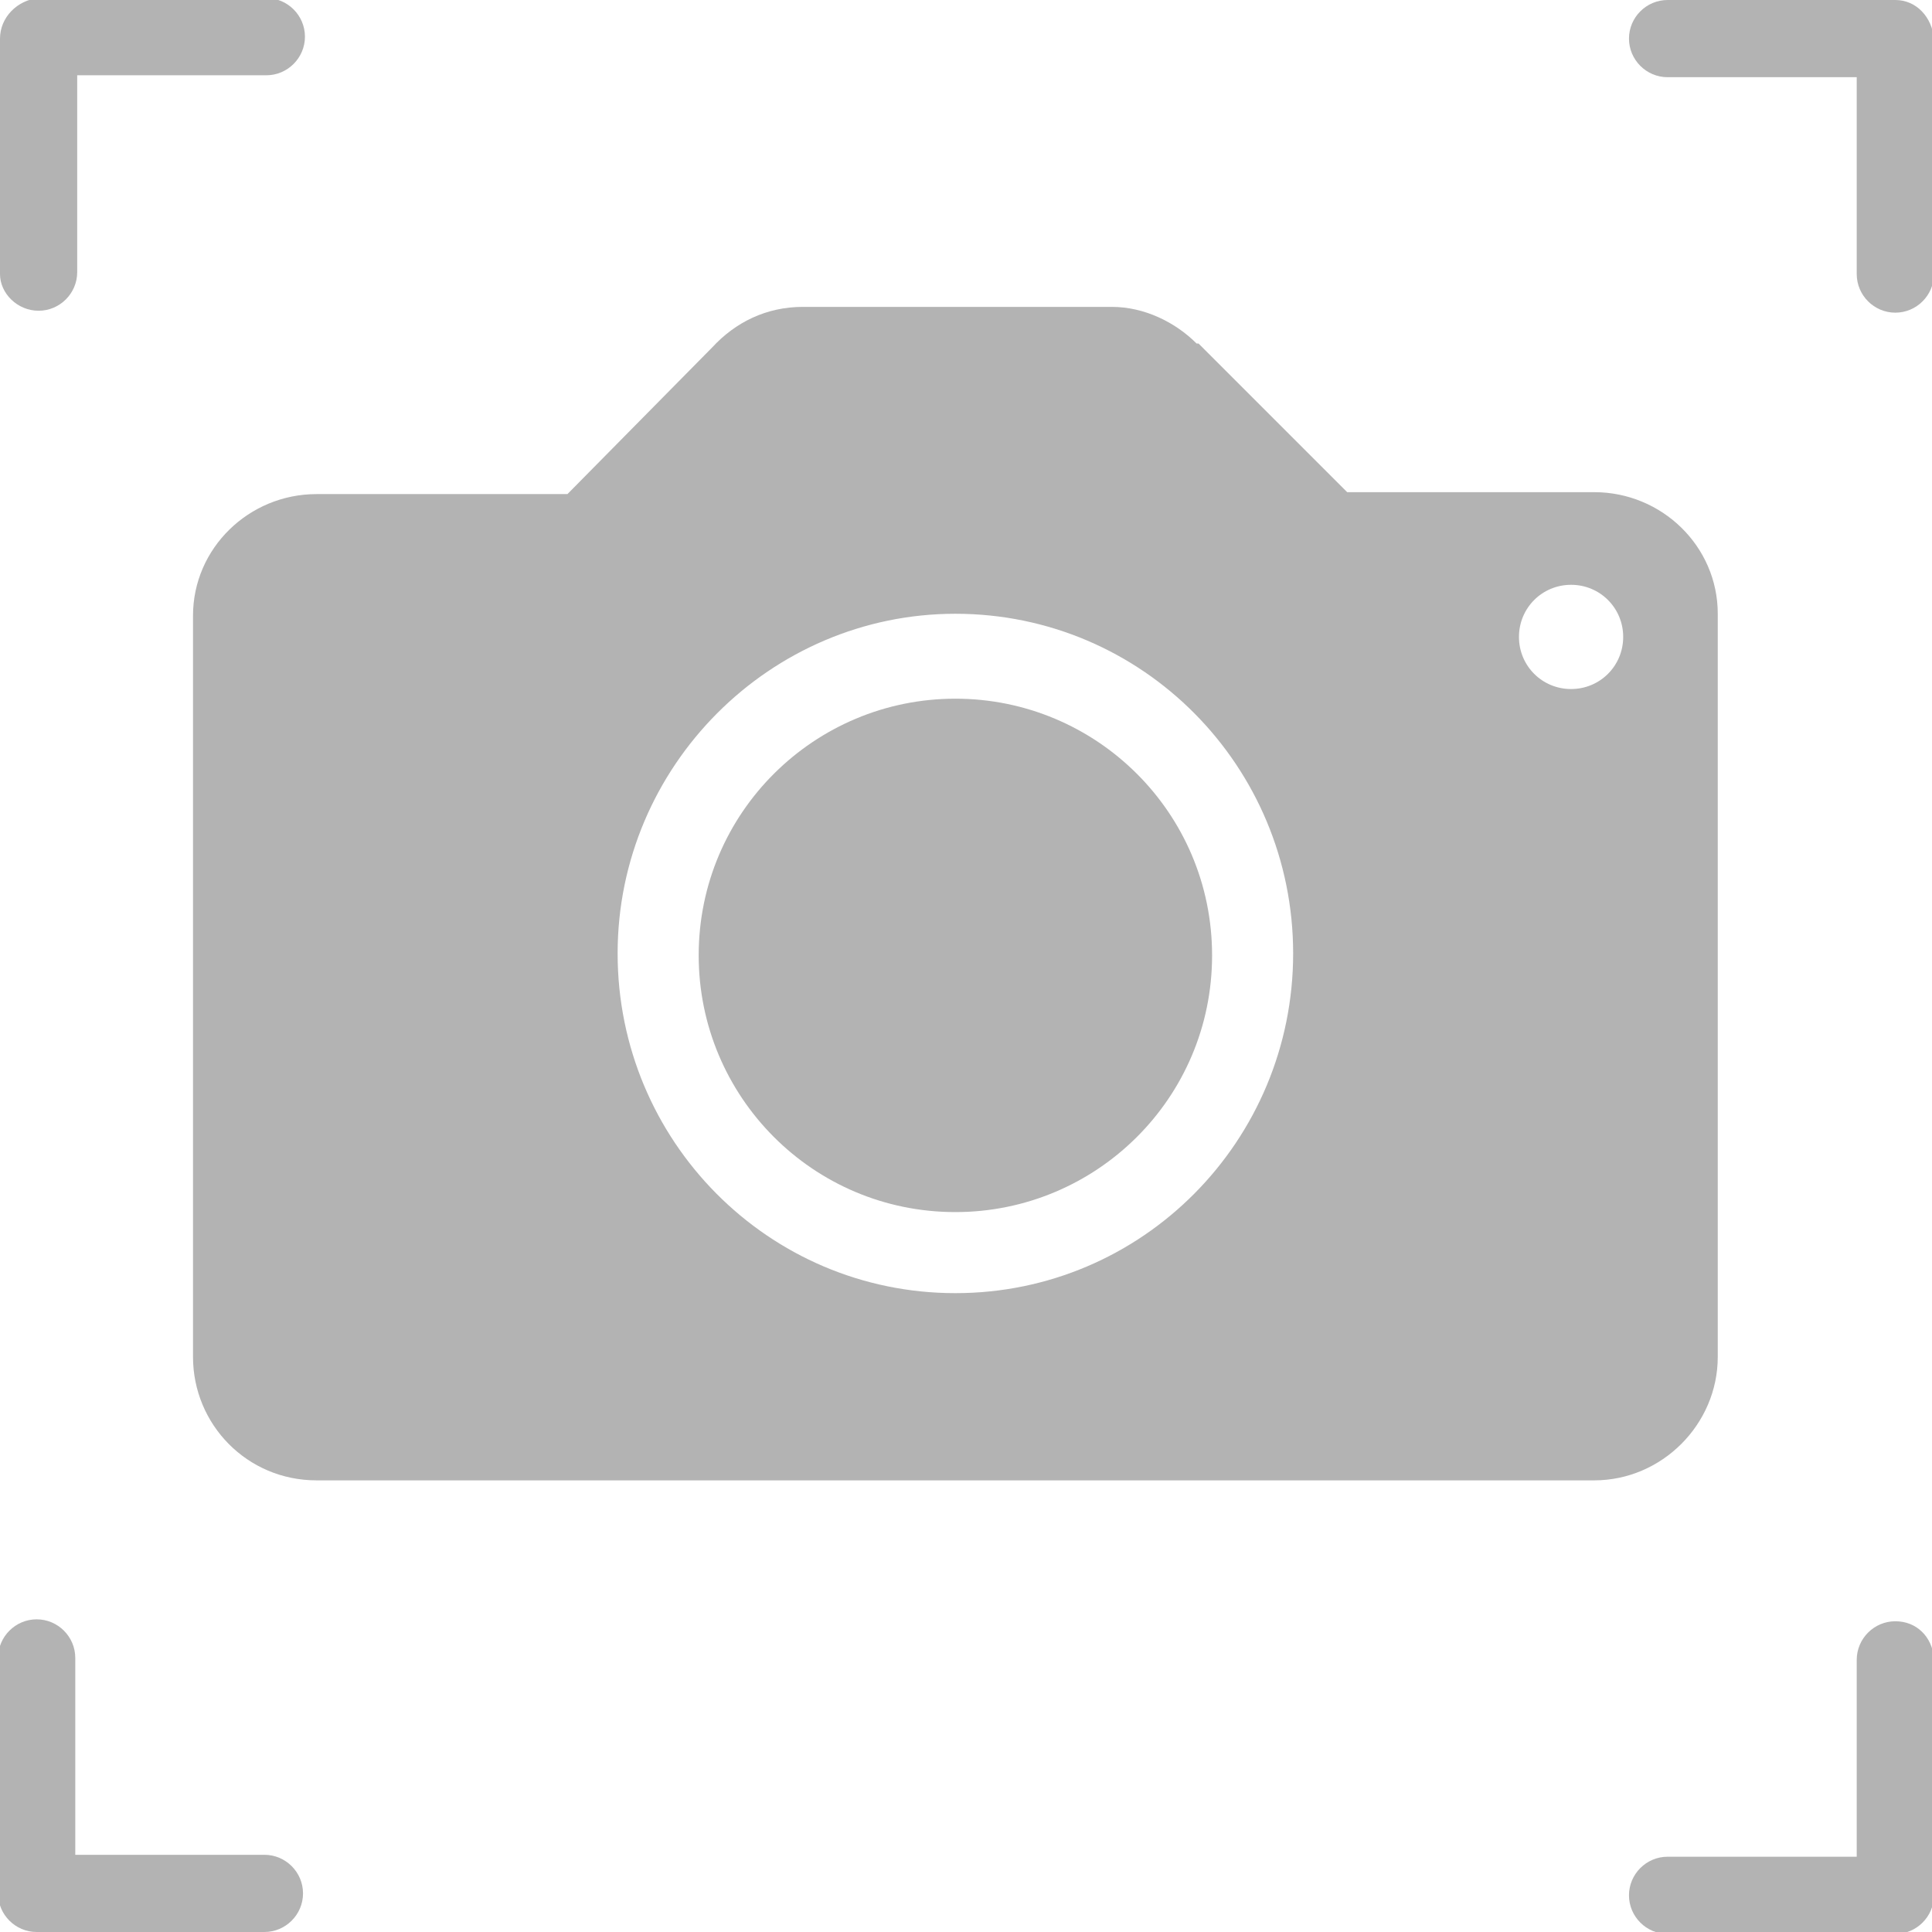<?xml version="1.0" encoding="utf-8"?>
<!-- Generator: Adobe Illustrator 23.1.1, SVG Export Plug-In . SVG Version: 6.00 Build 0)  -->
<svg version="1.1" id="Layer_1" xmlns="http://www.w3.org/2000/svg" xmlns:xlink="http://www.w3.org/1999/xlink" x="0px" y="0px"
	 viewBox="0 0 100.1 100.1" style="enable-background:new 0 0 100.1 100.1;" xml:space="preserve">
<style type="text/css">
	.st0{opacity:0.5;}
	.st1{fill:#FFFFFF;}
	.st2{fill:#C1272D;}
	.st3{fill:#8CC63F;}
	.st4{fill:#FF225A;}
	.st5{fill:none;stroke:#4D4D4D;stroke-width:10;stroke-miterlimit:10;}
	.st6{fill:#B3B3B3;}
	.st7{fill:none;stroke:#4D4D4D;stroke-width:4;stroke-miterlimit:10;}
	.st8{fill:none;stroke:#B3B3B3;stroke-width:3;stroke-miterlimit:10;}
	.st9{fill:#88A80D;}
	.st10{fill:#4D4D4D;}
	.st11{clip-path:url(#SVGID_2_);}
	.st12{fill:none;stroke:#B3B3B3;stroke-miterlimit:10;}
	.st13{fill:#ED1C24;}
	.st14{clip-path:url(#SVGID_4_);}
	.st15{clip-path:url(#SVGID_6_);}
	.st16{fill:url(#SVGID_7_);}
	.st17{clip-path:url(#SVGID_9_);}
	.st18{fill:none;stroke:#999999;stroke-width:3;stroke-miterlimit:10;}
	.st19{fill-rule:evenodd;clip-rule:evenodd;fill:#B3B3B3;}
</style>
<g>
	<g>
		<path class="st6" d="M82.6,25.5H69.8l-7.7-7.7c0,0,0,0-0.1,0l0,0l0,0c-1.1-1.1-2.7-1.9-4.4-1.9h-16c-1.9,0-3.5,0.8-4.7,2.1v0
			l-7.5,7.6H16.4c-3.5,0-6.4,2.8-6.4,6.3v38.4c0,3.5,2.8,6.4,6.4,6.4h66.2c3.5,0,6.4-2.9,6.4-6.4V31.8C89,28.3,86.1,25.5,82.6,25.5z
			 M49.5,67c-9.7,0-17.5-7.9-17.5-17.6c0-9.7,7.9-17.6,17.5-17.6c9.7,0,17.5,7.9,17.5,17.6C67,59.1,59.2,67,49.5,67z M81.4,35.7
			c-1.5,0-2.7-1.2-2.7-2.7s1.2-2.7,2.7-2.7c1.5,0,2.7,1.2,2.7,2.7S82.9,35.7,81.4,35.7z"/>
		<path class="st6" d="M49.5,36.2c-7.3,0-13.3,5.9-13.3,13.3c0,7.3,5.9,13.3,13.3,13.3c7.3,0,13.3-5.9,13.3-13.3
			S56.8,36.2,49.5,36.2z"/>
	</g>
	<g>
		<g>
			<path class="st6" d="M2,16.1c1.1,0,2-0.9,2-2V3.9h9.8c1.1,0,2-0.9,2-2c0-1.1-0.9-2-2-2H2C0.9,0,0,0.9,0,2v12.2
				C0,15.2,0.9,16.1,2,16.1z"/>
			<path class="st6" d="M98.2,0H86.4c-1.1,0-2,0.9-2,2c0,1.1,0.9,2,2,2h9.8v10.2c0,1.1,0.9,2,2,2c1.1,0,2-0.9,2-2V2
				C100.1,0.9,99.3,0,98.2,0z"/>
			<path class="st6" d="M13.7,96.1H3.9V85.9c0-1.1-0.9-2-2-2c-1.1,0-2,0.9-2,2v12.2c0,1.1,0.9,2,2,2h11.8c1.1,0,2-0.9,2-2
				C15.7,97,14.8,96.1,13.7,96.1z"/>
			<path class="st6" d="M98.2,84c-1.1,0-2,0.9-2,2v10.2h-9.8c-1.1,0-2,0.9-2,2c0,1.1,0.9,2,2,2h11.8c1.1,0,2-0.9,2-2V85.9
				C100.1,84.8,99.3,84,98.2,84z"/>
		</g>
	</g>
</g>
</svg>
